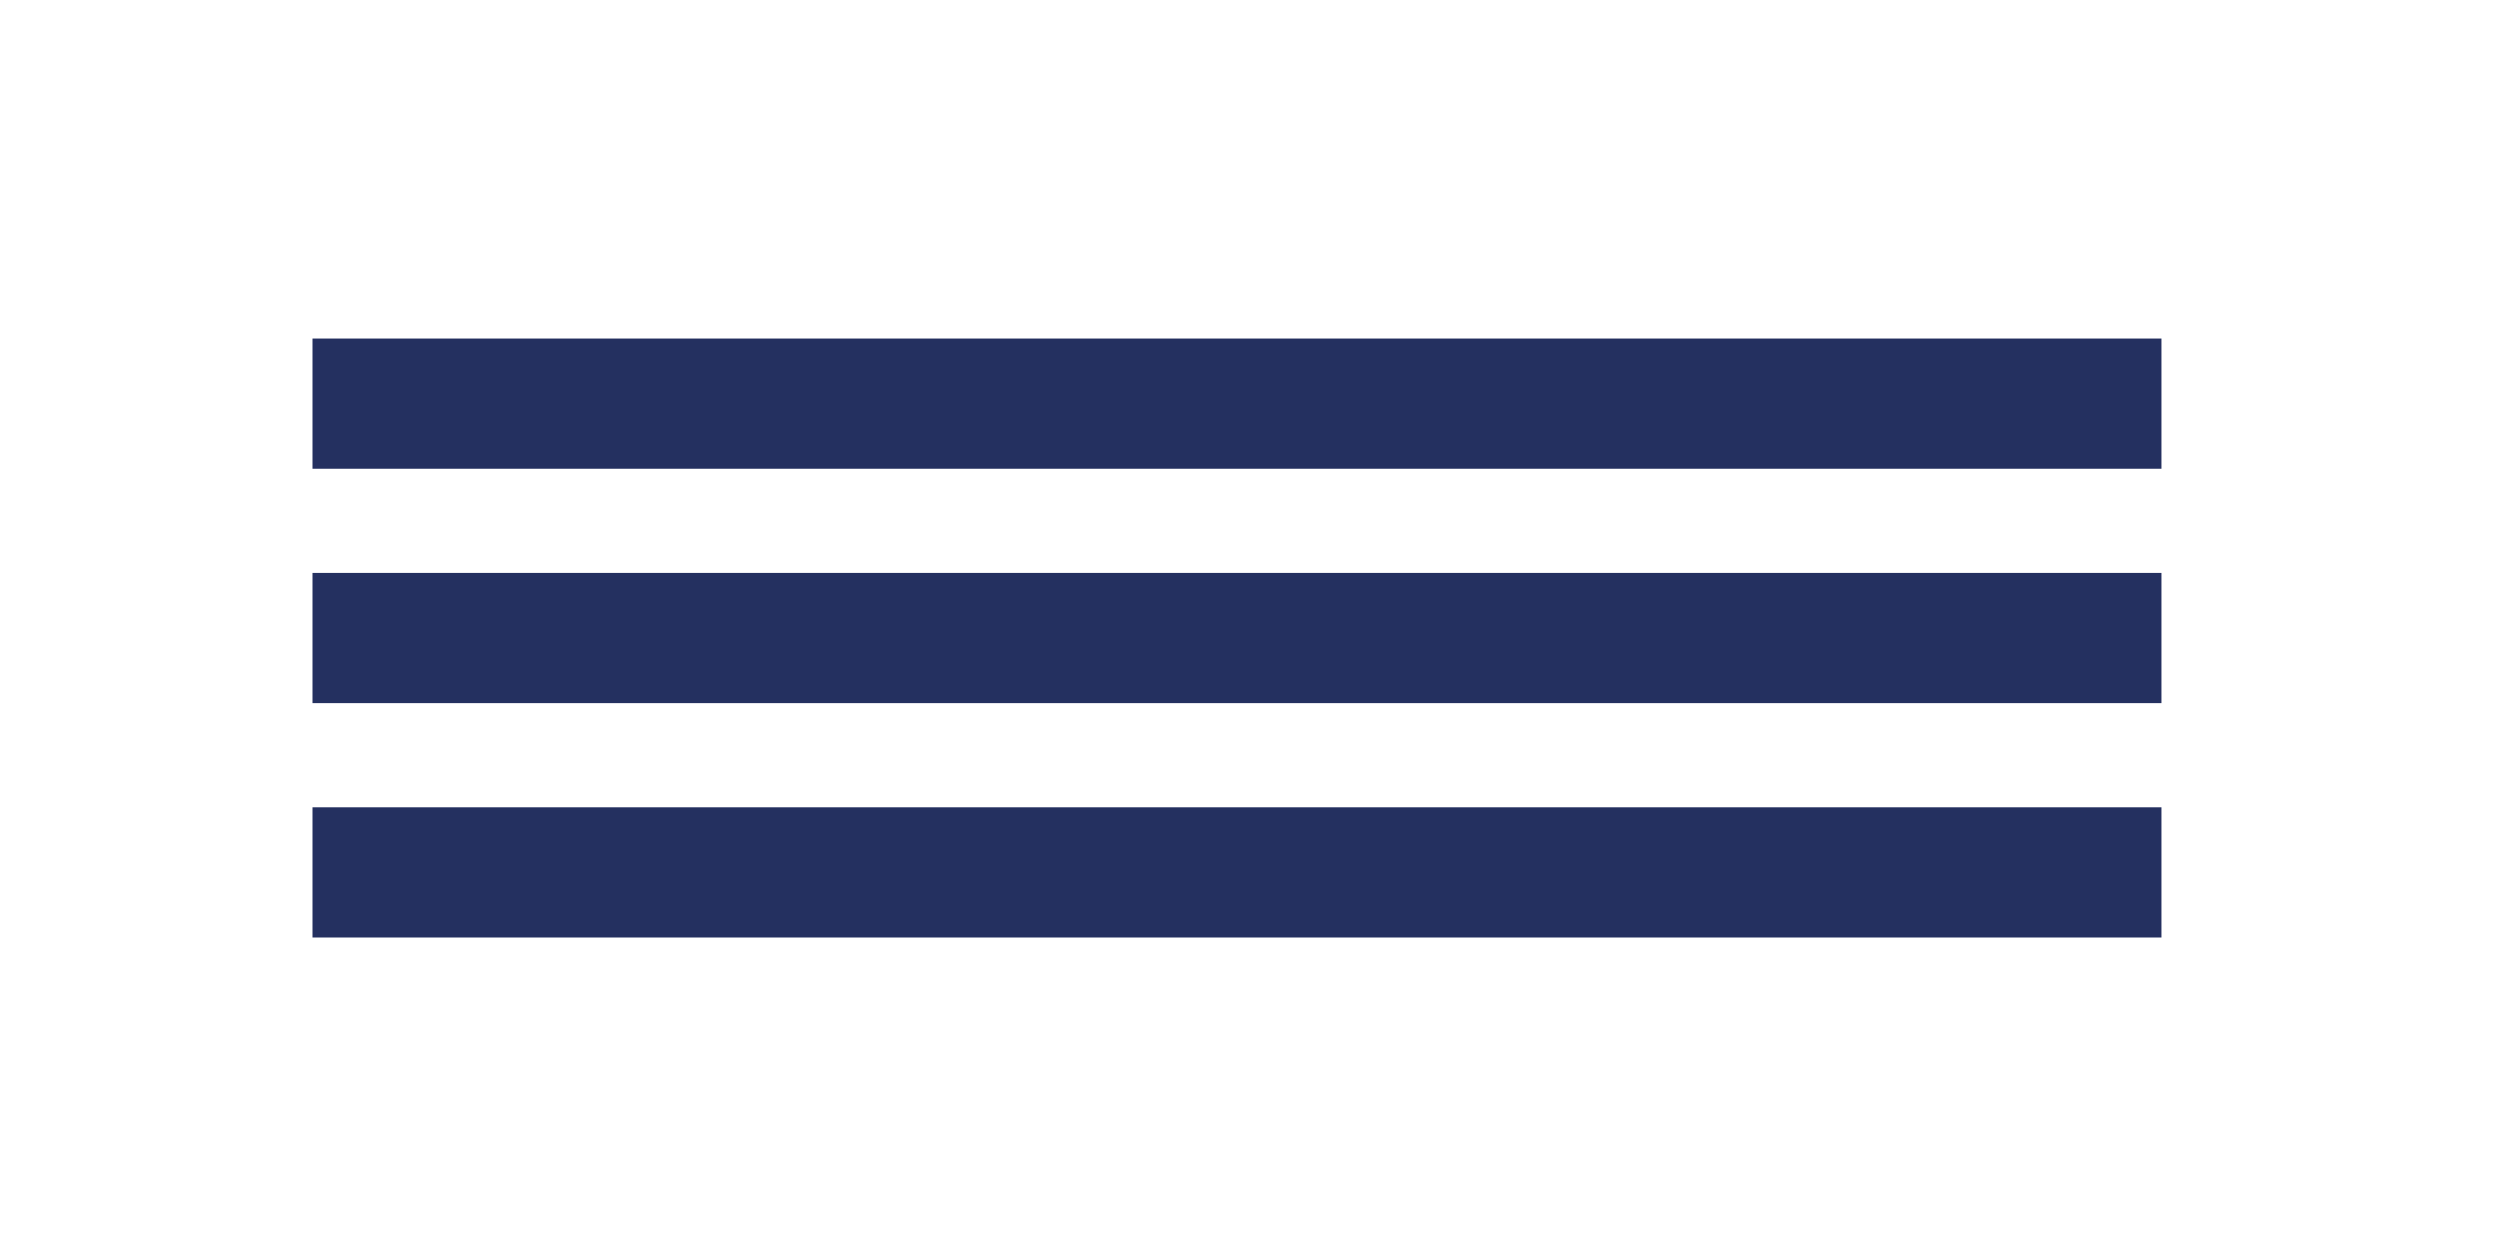 <?xml version="1.0" encoding="UTF-8"?> <svg xmlns="http://www.w3.org/2000/svg" width="96" height="48" viewBox="0 0 96 48" fill="none"> <path fill-rule="evenodd" clip-rule="evenodd" d="M12 13H14.5H80.5H83V18H80.5H14.5H12V13ZM12 22H14.5H80.5H83V27H80.5H14.5H12V22ZM14.5 31H12V36H14.5H80.5H83V31H80.5H14.5Z" fill="#243060"></path> </svg> 